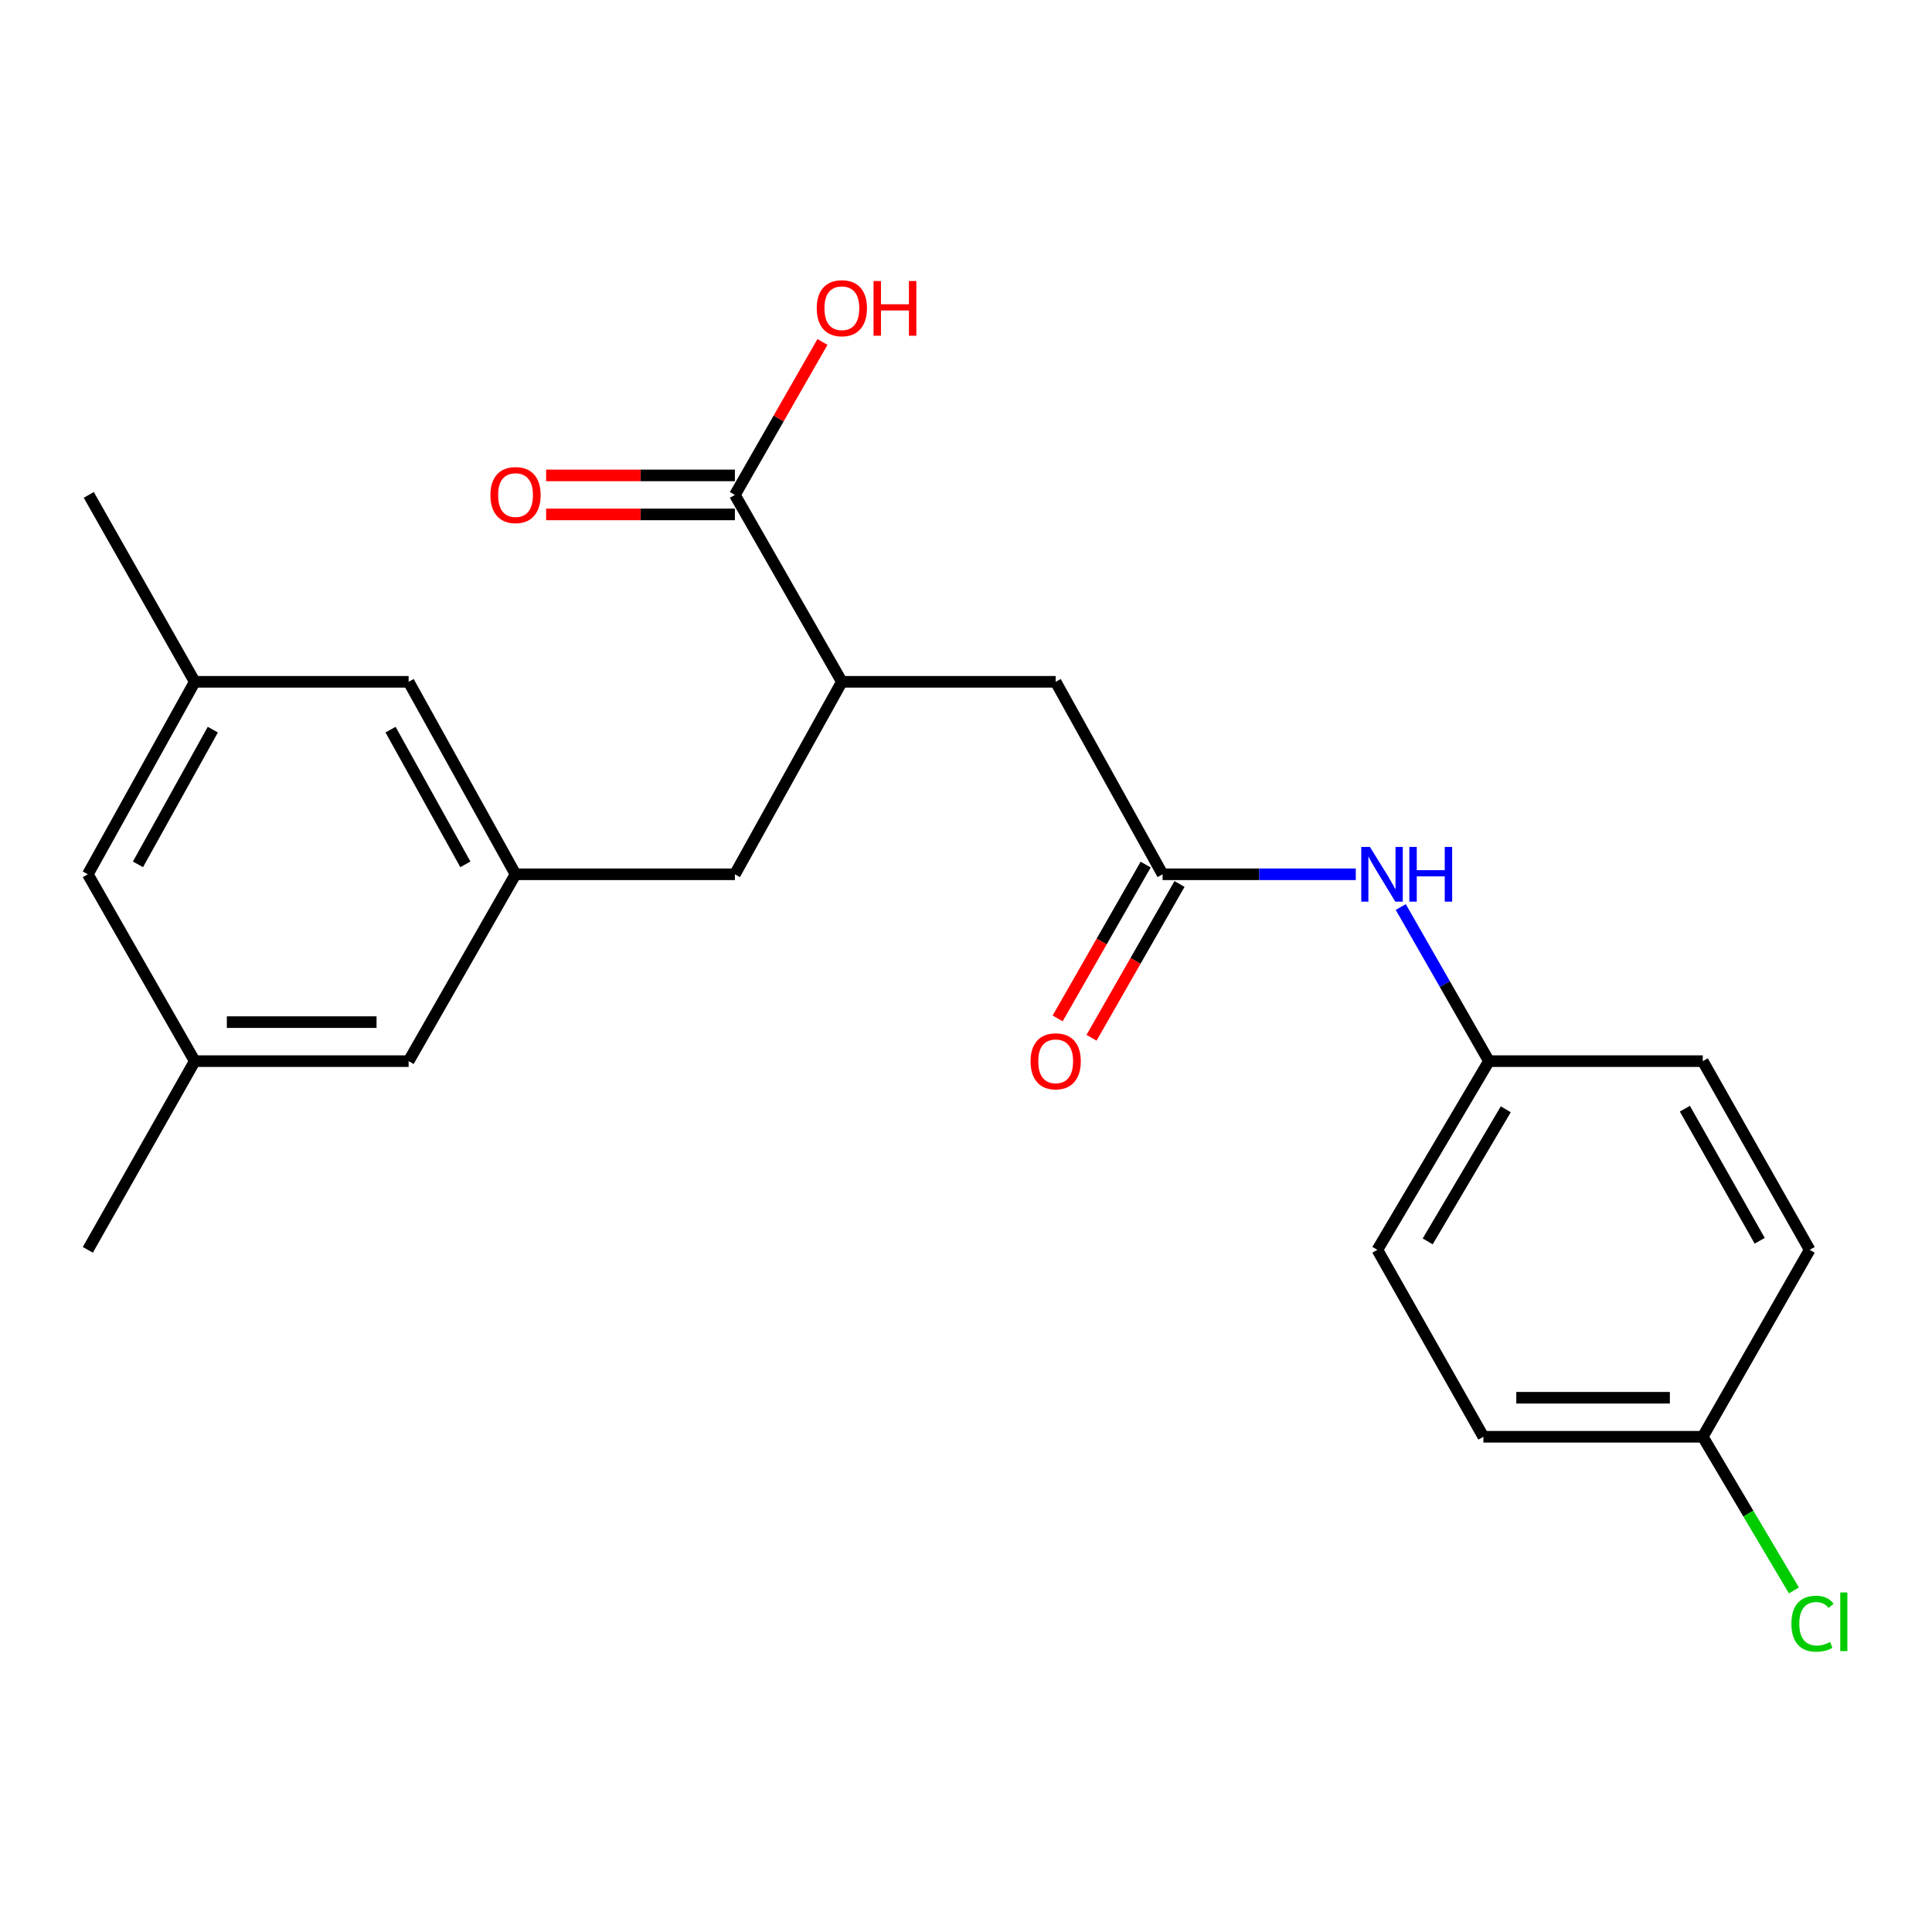 <?xml version='1.0' encoding='iso-8859-1'?>
<svg version='1.1' baseProfile='full'
              xmlns='http://www.w3.org/2000/svg'
                      xmlns:rdkit='http://www.rdkit.org/xml'
                      xmlns:xlink='http://www.w3.org/1999/xlink'
                  xml:space='preserve'
width='1000px' height='1000px' viewBox='0 0 1000 1000'>
<!-- END OF HEADER -->
<rect style='opacity:1.0;fill:#FFFFFF;stroke:none' width='1000' height='1000' x='0' y='0'> </rect>
<path class='bond-3' d='M 601.757,452.529 L 651.757,452.529' style='fill:none;fill-rule:evenodd;stroke:#000000;stroke-width:6px;stroke-linecap:butt;stroke-linejoin:miter;stroke-opacity:1' />
<path class='bond-3' d='M 651.757,452.529 L 701.756,452.529' style='fill:none;fill-rule:evenodd;stroke:#0000FF;stroke-width:6px;stroke-linecap:butt;stroke-linejoin:miter;stroke-opacity:1' />
<path class='bond-4' d='M 601.757,452.529 L 546.415,352.907' style='fill:none;fill-rule:evenodd;stroke:#000000;stroke-width:6px;stroke-linecap:butt;stroke-linejoin:miter;stroke-opacity:1' />
<path class='bond-7' d='M 592.994,447.514 L 570.217,487.32' style='fill:none;fill-rule:evenodd;stroke:#000000;stroke-width:6px;stroke-linecap:butt;stroke-linejoin:miter;stroke-opacity:1' />
<path class='bond-7' d='M 570.217,487.32 L 547.44,527.125' style='fill:none;fill-rule:evenodd;stroke:#FF0000;stroke-width:6px;stroke-linecap:butt;stroke-linejoin:miter;stroke-opacity:1' />
<path class='bond-7' d='M 610.521,457.544 L 587.744,497.349' style='fill:none;fill-rule:evenodd;stroke:#000000;stroke-width:6px;stroke-linecap:butt;stroke-linejoin:miter;stroke-opacity:1' />
<path class='bond-7' d='M 587.744,497.349 L 564.967,537.154' style='fill:none;fill-rule:evenodd;stroke:#FF0000;stroke-width:6px;stroke-linecap:butt;stroke-linejoin:miter;stroke-opacity:1' />
<path class='bond-0' d='M 380.378,256.168 L 435.743,352.907' style='fill:none;fill-rule:evenodd;stroke:#000000;stroke-width:6px;stroke-linecap:butt;stroke-linejoin:miter;stroke-opacity:1' />
<path class='bond-6' d='M 380.378,246.071 L 331.525,246.071' style='fill:none;fill-rule:evenodd;stroke:#000000;stroke-width:6px;stroke-linecap:butt;stroke-linejoin:miter;stroke-opacity:1' />
<path class='bond-6' d='M 331.525,246.071 L 282.672,246.071' style='fill:none;fill-rule:evenodd;stroke:#FF0000;stroke-width:6px;stroke-linecap:butt;stroke-linejoin:miter;stroke-opacity:1' />
<path class='bond-6' d='M 380.378,266.264 L 331.525,266.264' style='fill:none;fill-rule:evenodd;stroke:#000000;stroke-width:6px;stroke-linecap:butt;stroke-linejoin:miter;stroke-opacity:1' />
<path class='bond-6' d='M 331.525,266.264 L 282.672,266.264' style='fill:none;fill-rule:evenodd;stroke:#FF0000;stroke-width:6px;stroke-linecap:butt;stroke-linejoin:miter;stroke-opacity:1' />
<path class='bond-14' d='M 380.378,256.168 L 403.038,216.582' style='fill:none;fill-rule:evenodd;stroke:#000000;stroke-width:6px;stroke-linecap:butt;stroke-linejoin:miter;stroke-opacity:1' />
<path class='bond-14' d='M 403.038,216.582 L 425.699,176.997' style='fill:none;fill-rule:evenodd;stroke:#FF0000;stroke-width:6px;stroke-linecap:butt;stroke-linejoin:miter;stroke-opacity:1' />
<path class='bond-1' d='M 435.743,352.907 L 546.415,352.907' style='fill:none;fill-rule:evenodd;stroke:#000000;stroke-width:6px;stroke-linecap:butt;stroke-linejoin:miter;stroke-opacity:1' />
<path class='bond-5' d='M 435.743,352.907 L 380.378,452.529' style='fill:none;fill-rule:evenodd;stroke:#000000;stroke-width:6px;stroke-linecap:butt;stroke-linejoin:miter;stroke-opacity:1' />
<path class='bond-2' d='M 266.834,452.529 L 380.378,452.529' style='fill:none;fill-rule:evenodd;stroke:#000000;stroke-width:6px;stroke-linecap:butt;stroke-linejoin:miter;stroke-opacity:1' />
<path class='bond-10' d='M 266.834,452.529 L 211.503,352.907' style='fill:none;fill-rule:evenodd;stroke:#000000;stroke-width:6px;stroke-linecap:butt;stroke-linejoin:miter;stroke-opacity:1' />
<path class='bond-10' d='M 240.88,447.391 L 202.149,377.655' style='fill:none;fill-rule:evenodd;stroke:#000000;stroke-width:6px;stroke-linecap:butt;stroke-linejoin:miter;stroke-opacity:1' />
<path class='bond-11' d='M 266.834,452.529 L 211.503,549.246' style='fill:none;fill-rule:evenodd;stroke:#000000;stroke-width:6px;stroke-linecap:butt;stroke-linejoin:miter;stroke-opacity:1' />
<path class='bond-12' d='M 725.03,469.475 L 747.848,509.36' style='fill:none;fill-rule:evenodd;stroke:#0000FF;stroke-width:6px;stroke-linecap:butt;stroke-linejoin:miter;stroke-opacity:1' />
<path class='bond-12' d='M 747.848,509.36 L 770.666,549.246' style='fill:none;fill-rule:evenodd;stroke:#000000;stroke-width:6px;stroke-linecap:butt;stroke-linejoin:miter;stroke-opacity:1' />
<path class='bond-8' d='M 100.808,549.246 L 211.503,549.246' style='fill:none;fill-rule:evenodd;stroke:#000000;stroke-width:6px;stroke-linecap:butt;stroke-linejoin:miter;stroke-opacity:1' />
<path class='bond-8' d='M 117.412,529.052 L 194.899,529.052' style='fill:none;fill-rule:evenodd;stroke:#000000;stroke-width:6px;stroke-linecap:butt;stroke-linejoin:miter;stroke-opacity:1' />
<path class='bond-13' d='M 100.808,549.246 L 45.455,452.529' style='fill:none;fill-rule:evenodd;stroke:#000000;stroke-width:6px;stroke-linecap:butt;stroke-linejoin:miter;stroke-opacity:1' />
<path class='bond-21' d='M 100.808,549.246 L 45.455,646.916' style='fill:none;fill-rule:evenodd;stroke:#000000;stroke-width:6px;stroke-linecap:butt;stroke-linejoin:miter;stroke-opacity:1' />
<path class='bond-9' d='M 100.808,352.907 L 211.503,352.907' style='fill:none;fill-rule:evenodd;stroke:#000000;stroke-width:6px;stroke-linecap:butt;stroke-linejoin:miter;stroke-opacity:1' />
<path class='bond-22' d='M 100.808,352.907 L 45.948,256.168' style='fill:none;fill-rule:evenodd;stroke:#000000;stroke-width:6px;stroke-linecap:butt;stroke-linejoin:miter;stroke-opacity:1' />
<path class='bond-24' d='M 100.808,352.907 L 45.455,452.529' style='fill:none;fill-rule:evenodd;stroke:#000000;stroke-width:6px;stroke-linecap:butt;stroke-linejoin:miter;stroke-opacity:1' />
<path class='bond-24' d='M 110.157,377.658 L 71.409,447.394' style='fill:none;fill-rule:evenodd;stroke:#000000;stroke-width:6px;stroke-linecap:butt;stroke-linejoin:miter;stroke-opacity:1' />
<path class='bond-17' d='M 770.666,549.246 L 881.35,549.246' style='fill:none;fill-rule:evenodd;stroke:#000000;stroke-width:6px;stroke-linecap:butt;stroke-linejoin:miter;stroke-opacity:1' />
<path class='bond-18' d='M 770.666,549.246 L 712.924,646.916' style='fill:none;fill-rule:evenodd;stroke:#000000;stroke-width:6px;stroke-linecap:butt;stroke-linejoin:miter;stroke-opacity:1' />
<path class='bond-18' d='M 779.388,574.173 L 738.968,642.542' style='fill:none;fill-rule:evenodd;stroke:#000000;stroke-width:6px;stroke-linecap:butt;stroke-linejoin:miter;stroke-opacity:1' />
<path class='bond-15' d='M 881.35,743.666 L 767.794,743.666' style='fill:none;fill-rule:evenodd;stroke:#000000;stroke-width:6px;stroke-linecap:butt;stroke-linejoin:miter;stroke-opacity:1' />
<path class='bond-15' d='M 864.317,723.472 L 784.828,723.472' style='fill:none;fill-rule:evenodd;stroke:#000000;stroke-width:6px;stroke-linecap:butt;stroke-linejoin:miter;stroke-opacity:1' />
<path class='bond-16' d='M 881.35,743.666 L 904.934,783.431' style='fill:none;fill-rule:evenodd;stroke:#000000;stroke-width:6px;stroke-linecap:butt;stroke-linejoin:miter;stroke-opacity:1' />
<path class='bond-16' d='M 904.934,783.431 L 928.517,823.196' style='fill:none;fill-rule:evenodd;stroke:#00CC00;stroke-width:6px;stroke-linecap:butt;stroke-linejoin:miter;stroke-opacity:1' />
<path class='bond-23' d='M 881.35,743.666 L 936.692,646.916' style='fill:none;fill-rule:evenodd;stroke:#000000;stroke-width:6px;stroke-linecap:butt;stroke-linejoin:miter;stroke-opacity:1' />
<path class='bond-19' d='M 881.35,549.246 L 936.692,646.916' style='fill:none;fill-rule:evenodd;stroke:#000000;stroke-width:6px;stroke-linecap:butt;stroke-linejoin:miter;stroke-opacity:1' />
<path class='bond-19' d='M 872.082,573.851 L 910.822,642.22' style='fill:none;fill-rule:evenodd;stroke:#000000;stroke-width:6px;stroke-linecap:butt;stroke-linejoin:miter;stroke-opacity:1' />
<path class='bond-20' d='M 712.924,646.916 L 767.794,743.666' style='fill:none;fill-rule:evenodd;stroke:#000000;stroke-width:6px;stroke-linecap:butt;stroke-linejoin:miter;stroke-opacity:1' />
<path  class='atom-4' d='M 709.076 438.369
L 718.356 453.369
Q 719.276 454.849, 720.756 457.529
Q 722.236 460.209, 722.316 460.369
L 722.316 438.369
L 726.076 438.369
L 726.076 466.689
L 722.196 466.689
L 712.236 450.289
Q 711.076 448.369, 709.836 446.169
Q 708.636 443.969, 708.276 443.289
L 708.276 466.689
L 704.596 466.689
L 704.596 438.369
L 709.076 438.369
' fill='#0000FF'/>
<path  class='atom-4' d='M 729.476 438.369
L 733.316 438.369
L 733.316 450.409
L 747.796 450.409
L 747.796 438.369
L 751.636 438.369
L 751.636 466.689
L 747.796 466.689
L 747.796 453.609
L 733.316 453.609
L 733.316 466.689
L 729.476 466.689
L 729.476 438.369
' fill='#0000FF'/>
<path  class='atom-7' d='M 253.834 256.248
Q 253.834 249.448, 257.194 245.648
Q 260.554 241.848, 266.834 241.848
Q 273.114 241.848, 276.474 245.648
Q 279.834 249.448, 279.834 256.248
Q 279.834 263.128, 276.434 267.048
Q 273.034 270.928, 266.834 270.928
Q 260.594 270.928, 257.194 267.048
Q 253.834 263.168, 253.834 256.248
M 266.834 267.728
Q 271.154 267.728, 273.474 264.848
Q 275.834 261.928, 275.834 256.248
Q 275.834 250.688, 273.474 247.888
Q 271.154 245.048, 266.834 245.048
Q 262.514 245.048, 260.154 247.848
Q 257.834 250.648, 257.834 256.248
Q 257.834 261.968, 260.154 264.848
Q 262.514 267.728, 266.834 267.728
' fill='#FF0000'/>
<path  class='atom-8' d='M 533.415 549.326
Q 533.415 542.526, 536.775 538.726
Q 540.135 534.926, 546.415 534.926
Q 552.695 534.926, 556.055 538.726
Q 559.415 542.526, 559.415 549.326
Q 559.415 556.206, 556.015 560.126
Q 552.615 564.006, 546.415 564.006
Q 540.175 564.006, 536.775 560.126
Q 533.415 556.246, 533.415 549.326
M 546.415 560.806
Q 550.735 560.806, 553.055 557.926
Q 555.415 555.006, 555.415 549.326
Q 555.415 543.766, 553.055 540.966
Q 550.735 538.126, 546.415 538.126
Q 542.095 538.126, 539.735 540.926
Q 537.415 543.726, 537.415 549.326
Q 537.415 555.046, 539.735 557.926
Q 542.095 560.806, 546.415 560.806
' fill='#FF0000'/>
<path  class='atom-15' d='M 422.743 159.531
Q 422.743 152.731, 426.103 148.931
Q 429.463 145.131, 435.743 145.131
Q 442.023 145.131, 445.383 148.931
Q 448.743 152.731, 448.743 159.531
Q 448.743 166.411, 445.343 170.331
Q 441.943 174.211, 435.743 174.211
Q 429.503 174.211, 426.103 170.331
Q 422.743 166.451, 422.743 159.531
M 435.743 171.011
Q 440.063 171.011, 442.383 168.131
Q 444.743 165.211, 444.743 159.531
Q 444.743 153.971, 442.383 151.171
Q 440.063 148.331, 435.743 148.331
Q 431.423 148.331, 429.063 151.131
Q 426.743 153.931, 426.743 159.531
Q 426.743 165.251, 429.063 168.131
Q 431.423 171.011, 435.743 171.011
' fill='#FF0000'/>
<path  class='atom-15' d='M 452.143 145.451
L 455.983 145.451
L 455.983 157.491
L 470.463 157.491
L 470.463 145.451
L 474.303 145.451
L 474.303 173.771
L 470.463 173.771
L 470.463 160.691
L 455.983 160.691
L 455.983 173.771
L 452.143 173.771
L 452.143 145.451
' fill='#FF0000'/>
<path  class='atom-17' d='M 927.231 840.42
Q 927.231 833.38, 930.511 829.7
Q 933.831 825.98, 940.111 825.98
Q 945.951 825.98, 949.071 830.1
L 946.431 832.26
Q 944.151 829.26, 940.111 829.26
Q 935.831 829.26, 933.551 832.14
Q 931.311 834.98, 931.311 840.42
Q 931.311 846.02, 933.631 848.9
Q 935.991 851.78, 940.551 851.78
Q 943.671 851.78, 947.311 849.9
L 948.431 852.9
Q 946.951 853.86, 944.711 854.42
Q 942.471 854.98, 939.991 854.98
Q 933.831 854.98, 930.511 851.22
Q 927.231 847.46, 927.231 840.42
' fill='#00CC00'/>
<path  class='atom-17' d='M 952.511 824.26
L 956.191 824.26
L 956.191 854.62
L 952.511 854.62
L 952.511 824.26
' fill='#00CC00'/>
</svg>
